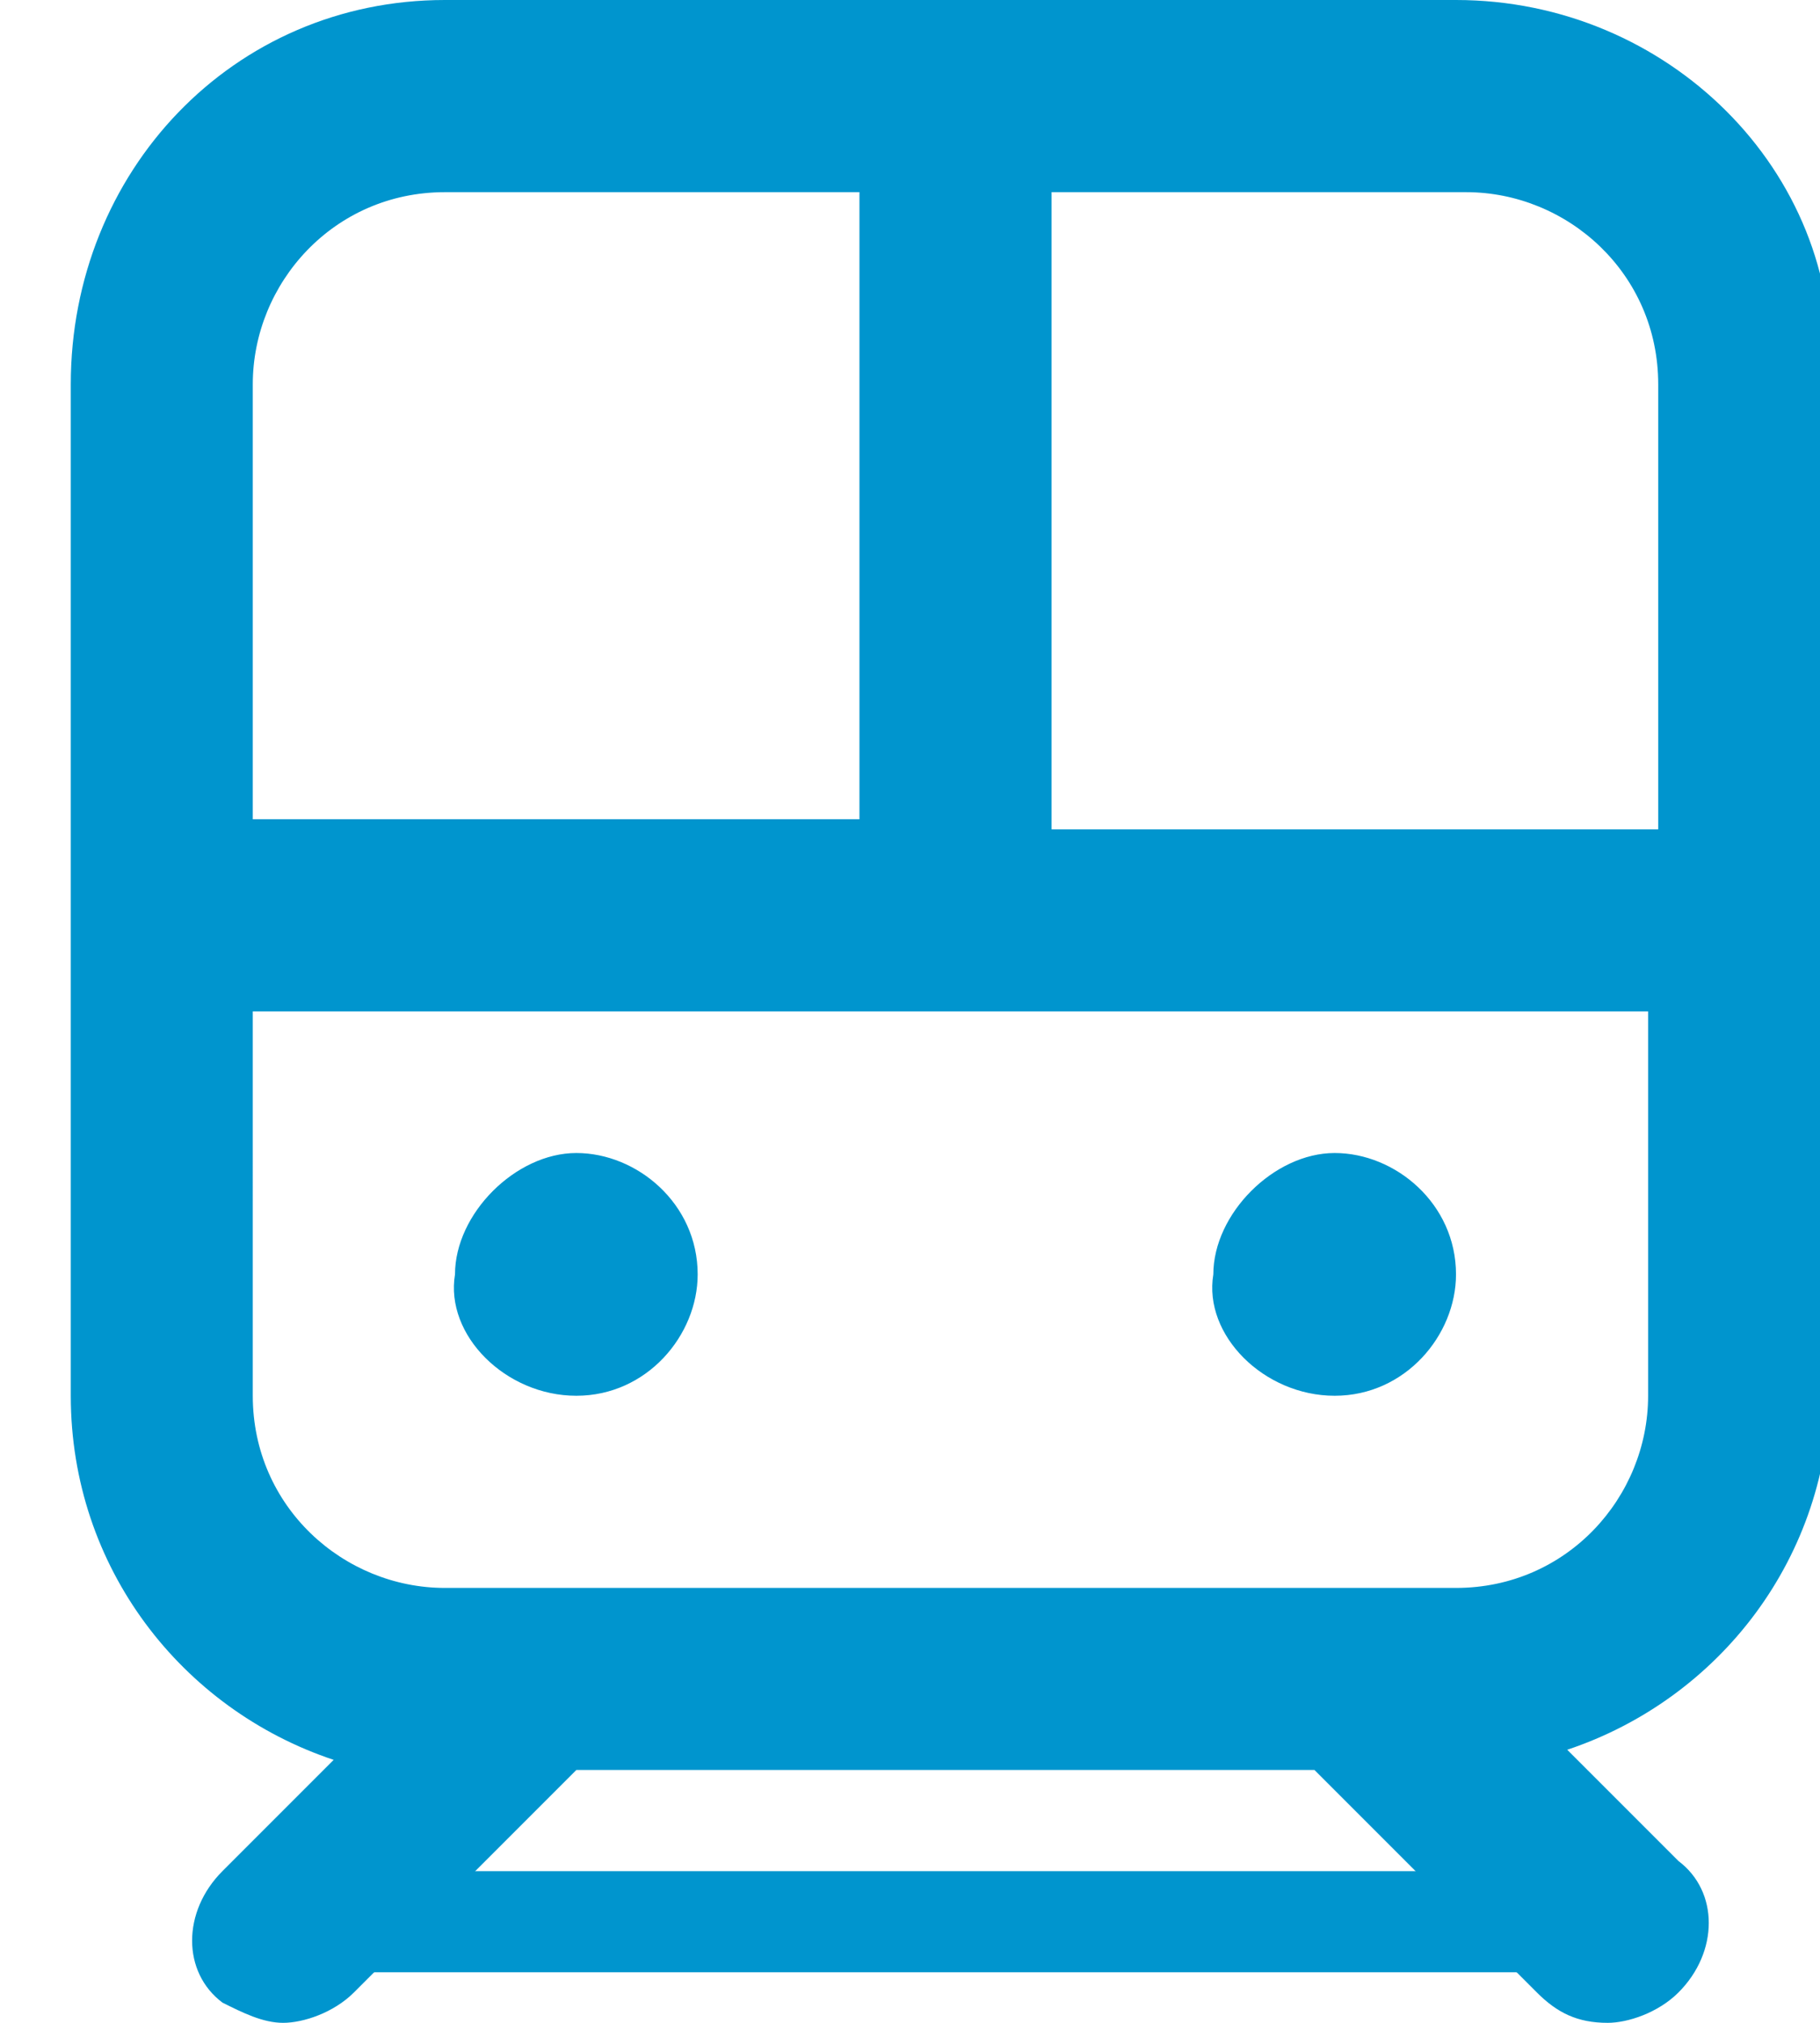 <?xml version="1.0" encoding="utf-8"?>
<!-- Generator: Adobe Illustrator 25.4.1, SVG Export Plug-In . SVG Version: 6.00 Build 0)  -->
<svg version="1.1" id="Capa_1" xmlns="http://www.w3.org/2000/svg" xmlns:xlink="http://www.w3.org/1999/xlink" x="0px" y="0px"
	 viewBox="0 0 18 20" style="enable-background:new 0 0 18 20;" xml:space="preserve">
<style type="text/css">
	.st0{fill:#0095CE;}
	.st1{clip-path:url(#SVGID_00000025407503419065020060000004192248463090248617_);}
</style>
<path class="st0" d="M15.1,19.5H3.4c-0.3,0-0.5-0.2-0.5-0.5s0.2-0.5,0.5-0.5h11.8c0.3,0,0.5,0.2,0.5,0.5S15.4,19.5,15.1,19.5z"/>
<g>
	<g>
		<defs>
			<rect id="SVGID_1_" x="0.7" y="0" width="17.5" height="20"/>
		</defs>
		<clipPath id="SVGID_00000091702206753411621770000006161811672731949200_">
			<use xlink:href="#SVGID_1_"  style="overflow:visible;"/>
		</clipPath>
		<g style="clip-path:url(#SVGID_00000091702206753411621770000006161811672731949200_);">
			<path class="st0" d="M14.4,0h-10C2.3,0,0.7,1.7,0.7,3.8v10c0,1.7,1.1,3.1,2.6,3.6l-1.1,1.1c-0.4,0.4-0.4,1,0,1.3
				C2.4,19.9,2.6,20,2.8,20s0.5-0.1,0.7-0.3l2.2-2.2H13l2.2,2.2c0.2,0.2,0.4,0.3,0.7,0.3c0.2,0,0.5-0.1,0.7-0.3c0.4-0.4,0.4-1,0-1.3
				l-1.1-1.1c1.5-0.5,2.6-1.9,2.6-3.6v-10C18.2,1.7,16.5,0,14.4,0z M2.5,3.8c0-1,0.8-1.9,1.9-1.9h4.1v6.2h-6V3.8z M16.3,13.8
				c0,1-0.8,1.9-1.9,1.9h-10c-1,0-1.9-0.8-1.9-1.9V10h13.8V13.8z M16.3,8.2h-5.9V1.9h4.1c1,0,1.9,0.8,1.9,1.9v4.4H16.3z M5.7,13.8
				c0.7,0,1.2-0.6,1.2-1.2c0-0.7-0.6-1.2-1.2-1.2S4.5,12,4.5,12.6C4.4,13.2,5,13.8,5.7,13.8z M13.2,13.8c0.7,0,1.2-0.6,1.2-1.2
				c0-0.7-0.6-1.2-1.2-1.2S12,12,12,12.6C11.9,13.2,12.5,13.8,13.2,13.8z"/>
		</g>
	</g>
</g>
</svg>
